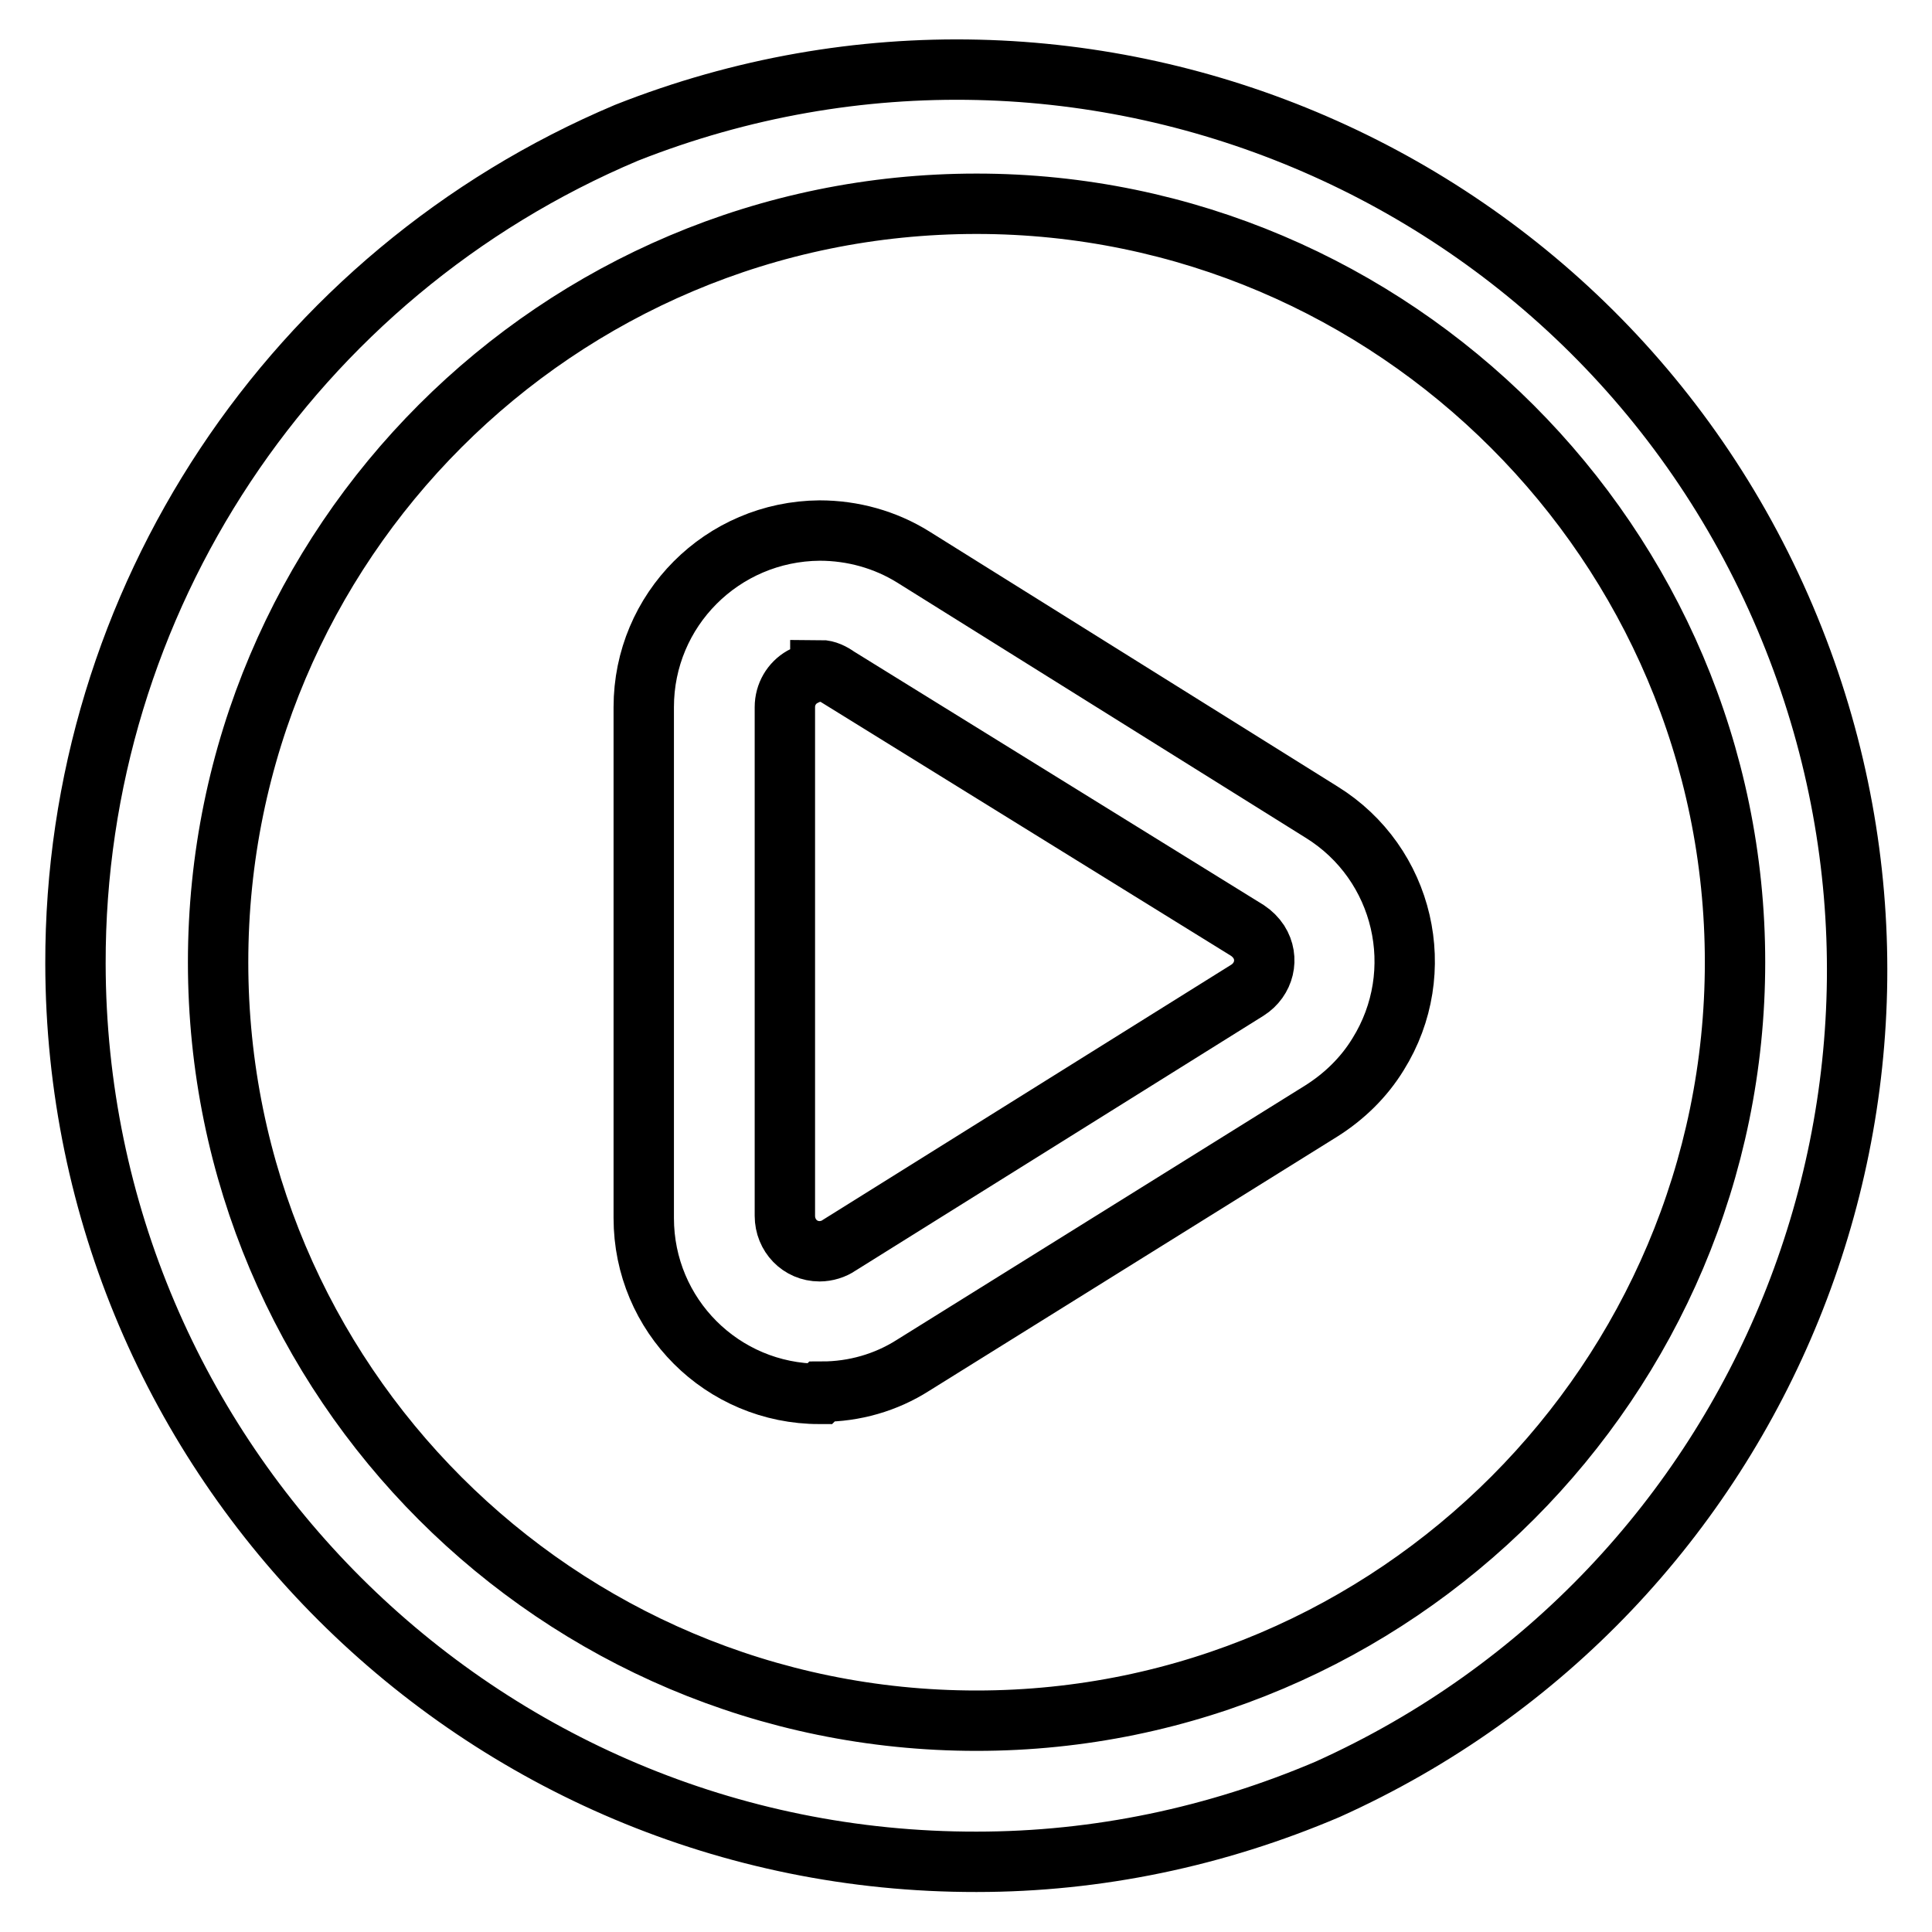 <?xml version="1.0" encoding="utf-8"?>
<!-- Svg Vector Icons : http://www.onlinewebfonts.com/icon -->
<!DOCTYPE svg PUBLIC "-//W3C//DTD SVG 1.1//EN" "http://www.w3.org/Graphics/SVG/1.1/DTD/svg11.dtd">
<svg version="1.1" xmlns="http://www.w3.org/2000/svg" xmlns:xlink="http://www.w3.org/1999/xlink" x="0px" y="0px" viewBox="0 0 256 256" enable-background="new 0 0 256 256" xml:space="preserve">
<g> <path stroke-width="8" fill-opacity="0" stroke="#000000"  d="M108.6,184.7c-12.9,0-23.3-10.4-23.3-23.3c0-0.1,0-0.2,0-0.2V93.7c0-12.9,10.4-23.3,23.3-23.4 c4.4,0,8.7,1.2,12.4,3.5l54.1,33.8c11,6.8,14.3,21.2,7.5,32.1c-1.9,3.1-4.5,5.6-7.5,7.5L121,180.9c-3.6,2.3-7.8,3.5-12.1,3.5 L108.6,184.7z M108.6,89c-0.8,0-1.6,0.3-2.3,0.7c-1.4,0.8-2.3,2.3-2.3,4v67.4c0,2.6,2,4.7,4.6,4.7c0.9,0,1.9-0.3,2.6-0.8l54.1-33.8 c2.2-1.4,2.9-4.2,1.5-6.4c-0.4-0.6-0.9-1.1-1.5-1.5L111,89.7c-0.7-0.5-1.5-0.9-2.3-0.9V89z"/> <path stroke-width="8" fill-opacity="0" stroke="#000000"  d="M129.4,246.7c-65.8,0.1-119.3-53.2-119.4-119c-0.1-48,28.7-91.4,73-110.1c61.2-24.2,130.5,5.8,154.7,67.1 c23.4,59.2-3.8,126.3-61.8,152.4C161.1,243.4,145.4,246.7,129.4,246.7z M129.4,27C73.9,27,28.9,72,28.9,127.5s45,100.5,100.5,100.5 c55.5,0,100.5-45.3,100.5-100.5C229.9,72.2,184.7,27,129.4,27z"/></g>
</svg>